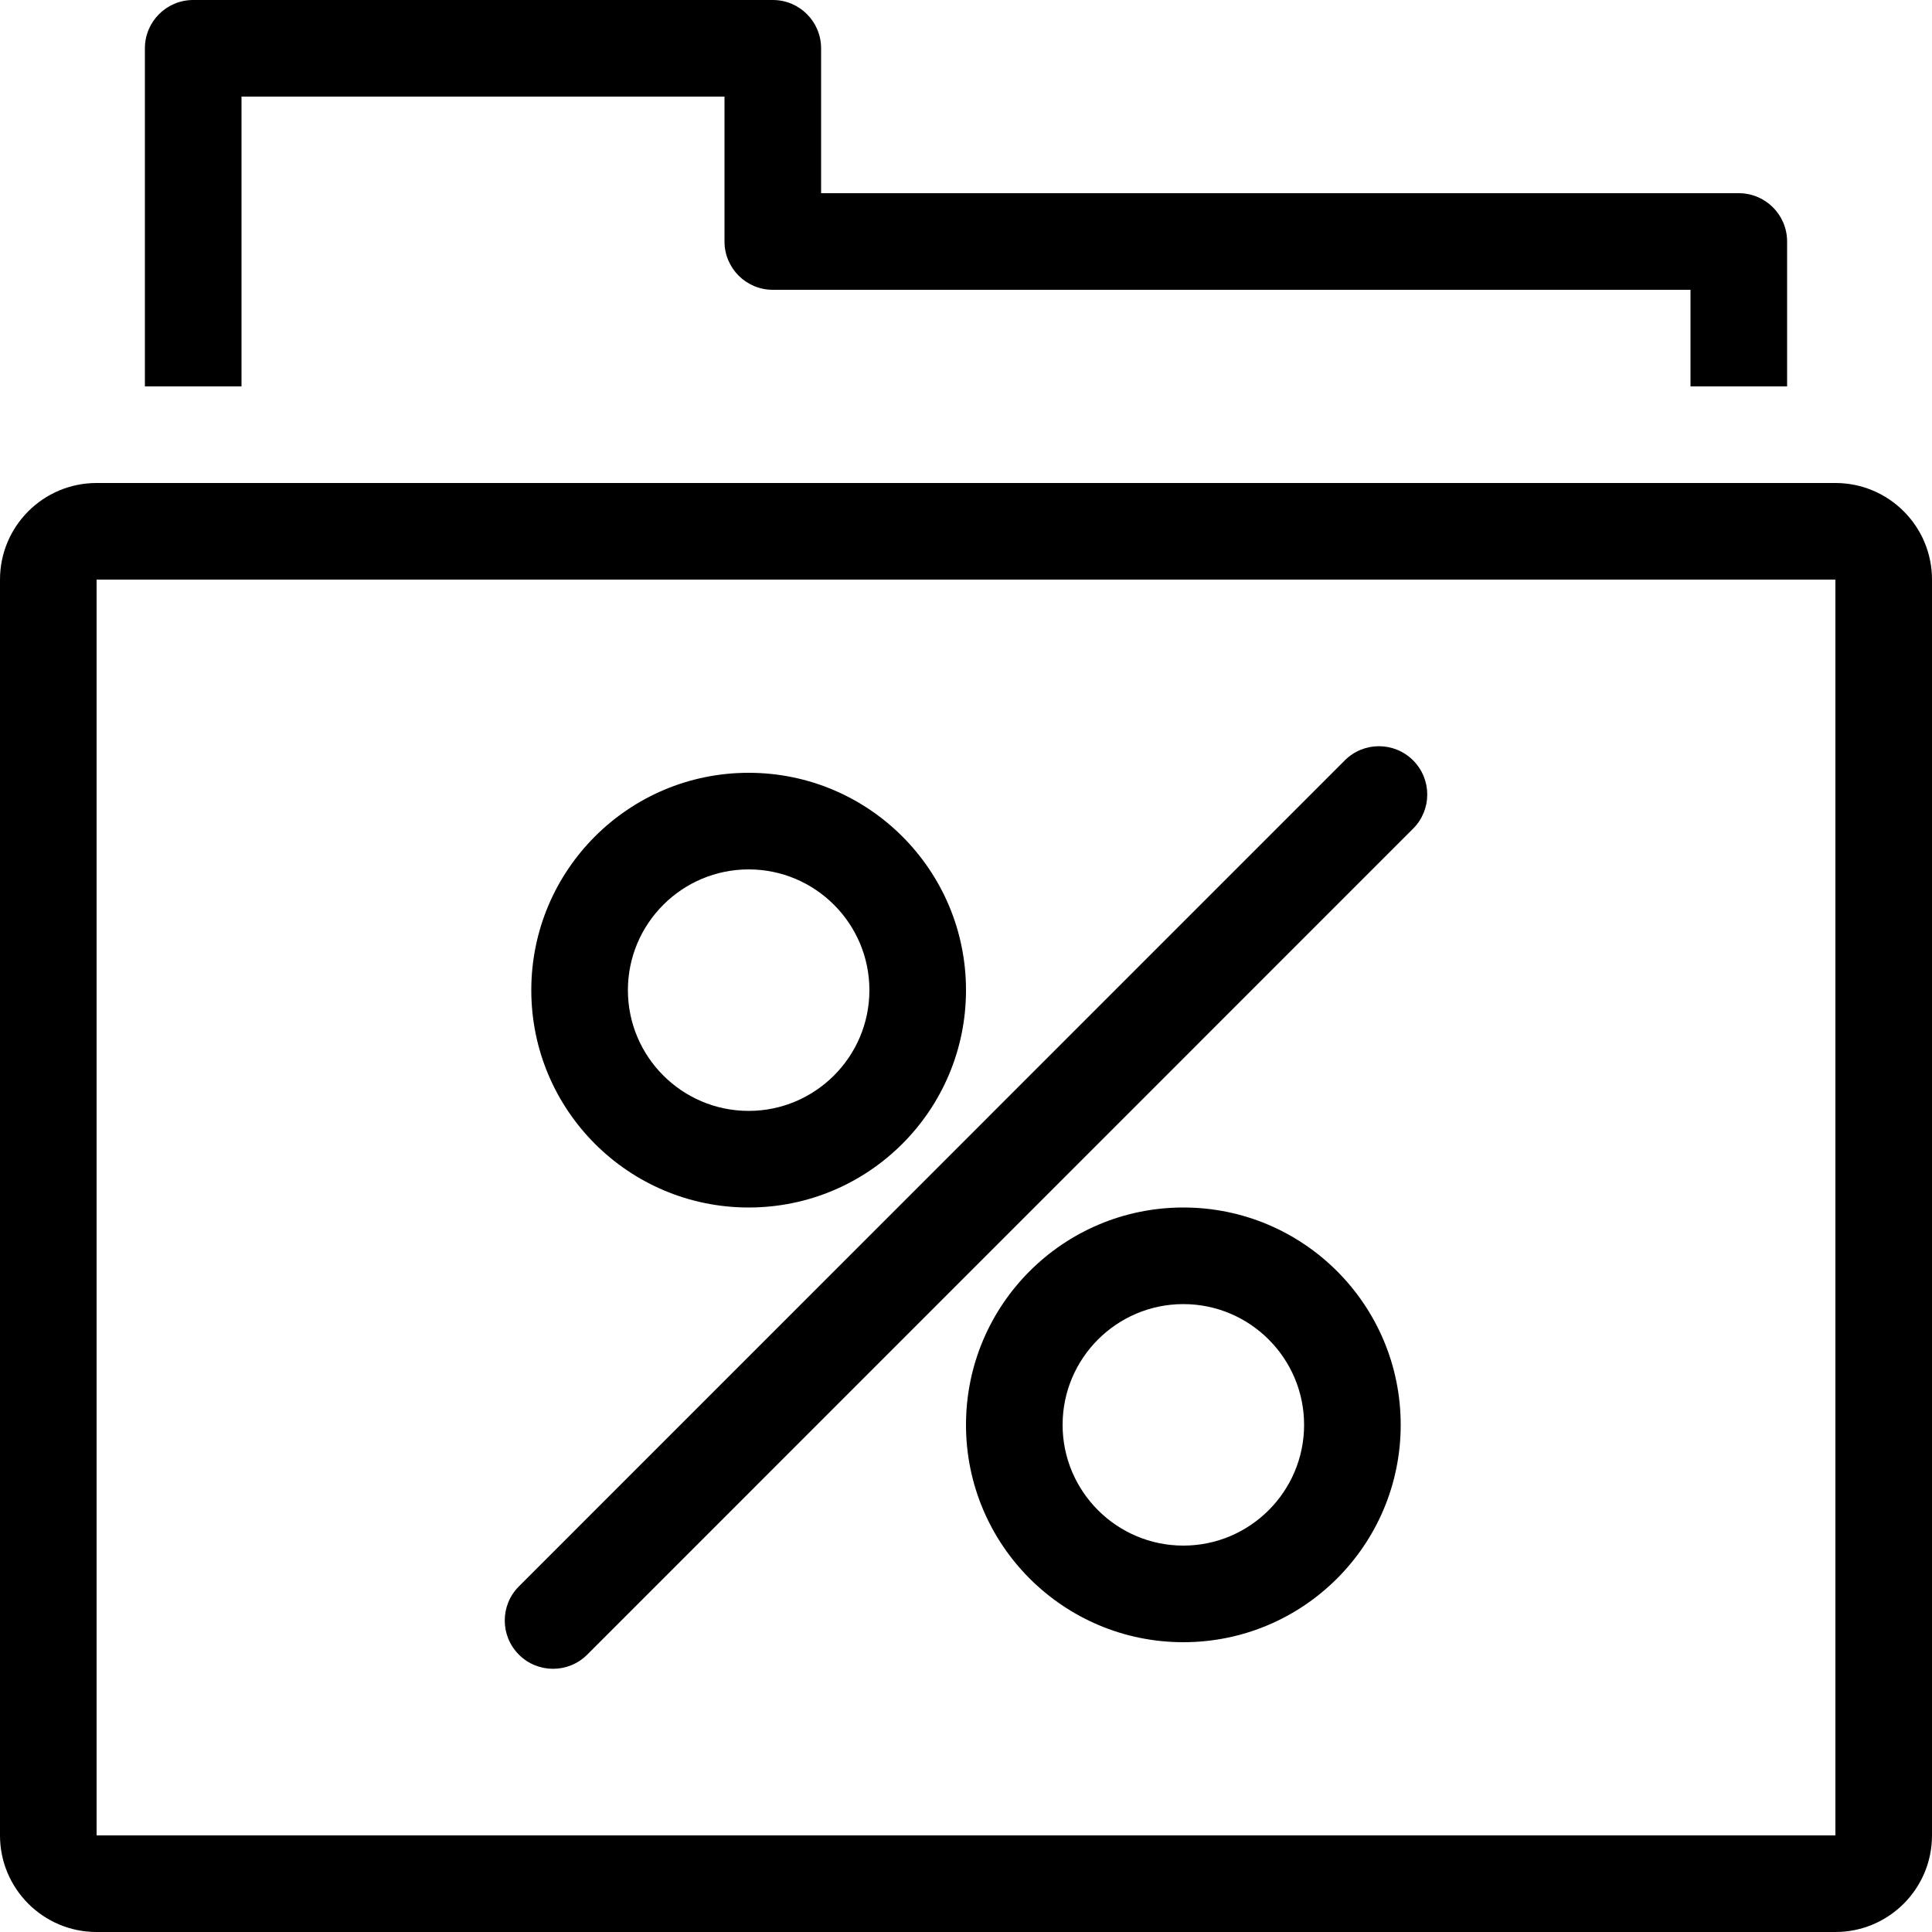 <?xml version="1.0" encoding="iso-8859-1"?>
<!-- Uploaded to: SVG Repo, www.svgrepo.com, Generator: SVG Repo Mixer Tools -->
<svg fill="#000000" height="800px" width="800px" version="1.1" id="Layer_1" xmlns="http://www.w3.org/2000/svg" xmlns:xlink="http://www.w3.org/1999/xlink" 
	 viewBox="0 0 512 512" xml:space="preserve">
<g>
	<g>
		<path d="M374.485,201.506c-5-5.001-13.099-5.001-18.099,0L137.515,420.403c-5,5.001-5,13.099,0,18.099
			c2.5,2.5,5.777,3.746,9.045,3.746c3.277,0,6.554-1.246,9.054-3.746l218.871-218.897
			C379.486,214.605,379.486,206.507,374.485,201.506z"/>
	</g>
</g>
<g>
	<g>
		<path d="M198.4,204.8c-31.812,0-57.6,25.788-57.6,57.6s25.788,57.6,57.6,57.6c31.812,0,57.6-25.788,57.6-57.6
			S230.212,204.8,198.4,204.8z M198.4,294.4c-17.647,0-32-14.353-32-32c0-17.647,14.353-32,32-32c17.647,0,32,14.353,32,32
			C230.4,280.047,216.047,294.4,198.4,294.4z"/>
	</g>
</g>
<g>
	<g>
		<path d="M313.6,320c-31.812,0-57.6,25.788-57.6,57.6c0,31.812,25.788,57.6,57.6,57.6c31.812,0,57.6-25.788,57.6-57.6
			C371.2,345.788,345.412,320,313.6,320z M313.6,409.6c-17.647,0-32-14.353-32-32c0-17.647,14.353-32,32-32
			c17.647,0,32,14.353,32,32C345.6,395.247,331.247,409.6,313.6,409.6z"/>
	</g>
</g>
<g>
	<g>
		<path d="M486.4,128H25.6C11.46,128,0,139.46,0,153.6v332.8C0,500.54,11.46,512,25.6,512h460.8c14.14,0,25.6-11.46,25.6-25.6V153.6
			C512,139.46,500.54,128,486.4,128z M486.4,486.4H25.6V153.6h460.8V486.4z"/>
	</g>
</g>
<g>
	<g>
		<path d="M460.8,51.2H217.6V12.8c0-7.074-5.726-12.8-12.8-12.8H51.2c-7.074,0-12.8,5.726-12.8,12.8v89.6H64V25.6h128V64
			c0,7.074,5.726,12.8,12.8,12.8H448v25.6h25.6V64C473.6,56.926,467.874,51.2,460.8,51.2z"/>
	</g>
</g>
</svg>